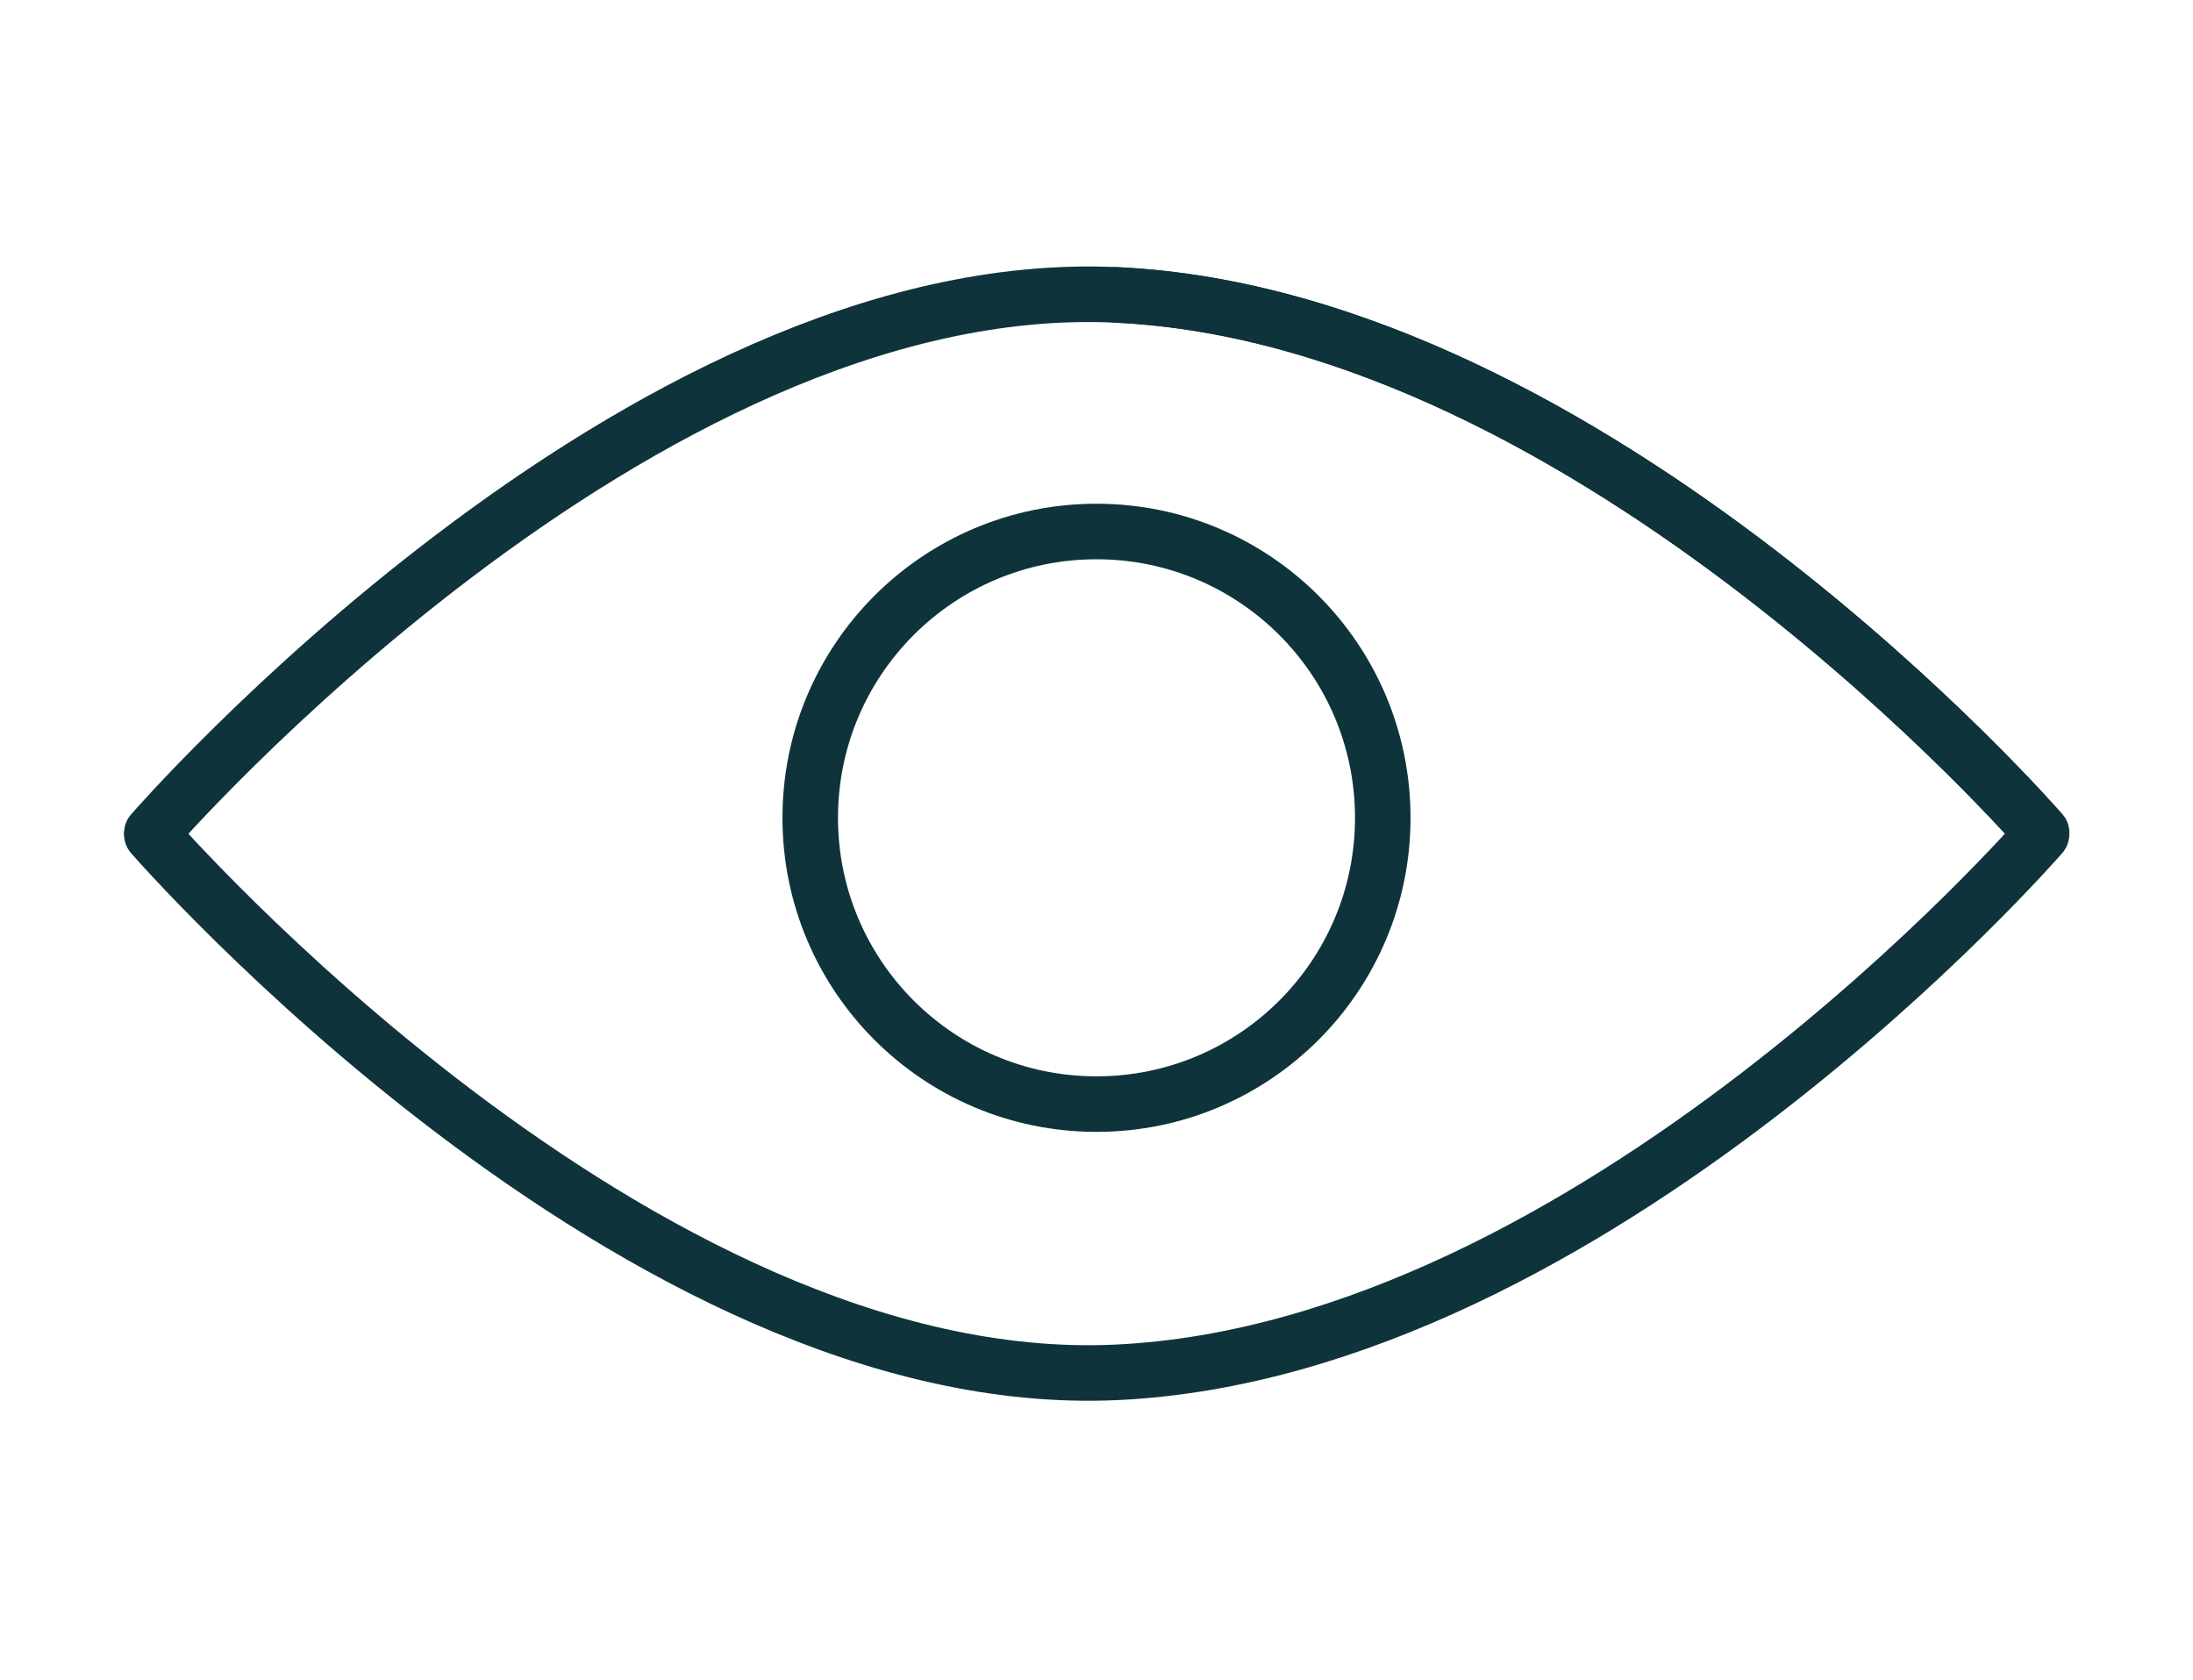<svg xmlns="http://www.w3.org/2000/svg" id="Vrstva_1" viewBox="0 0 78.98 60.49"><defs><style>.cls-1{fill:none;stroke:#0f333b;stroke-linecap:round;stroke-linejoin:round;stroke-width:2px;}</style></defs><path class="cls-1" d="m5.47,29.99S22.97,9.82,40.2,10.62s33.32,19.36,33.32,19.36"></path><path class="cls-1" d="m5.47,30.06s17.51,20.16,34.73,19.36,33.32-19.36,33.32-19.36"></path><path class="cls-1" d="m40.2,10.62c17.22.8,33.32,19.36,33.32,19.36"></path><circle class="cls-1" cx="39.49" cy="29.45" r="10.31"></circle></svg>